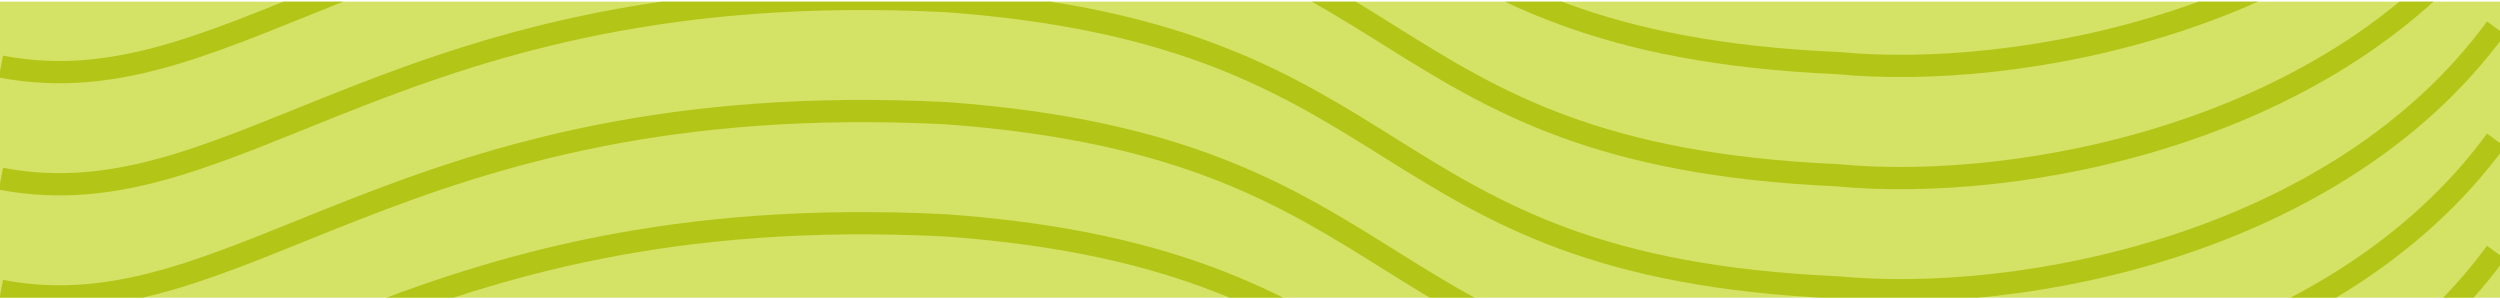 <svg viewBox="0 0 760 91" fill="none" xmlns="http://www.w3.org/2000/svg">
<g clip-path="url(#clip0_371_72112)">
<rect width="760" height="90" transform="translate(0 0.5)" fill="#D4E265"/>
<path d="M0.282 -13.856C73.085 -0.006 120.17 -76.384 287.774 -67.862C433.009 -57.208 413.618 12.777 558.505 19.169C613.906 24.496 710.49 6.386 758.782 -59.676" stroke="#B3C618" stroke-width="6.77"/>
<path d="M0.282 20.246C73.085 34.095 120.17 -42.283 287.774 -33.76C433.009 -23.107 413.618 46.879 558.505 53.271C613.906 58.598 710.49 40.487 758.782 -25.574" stroke="#B3C618" stroke-width="6.77"/>
<path d="M0.282 54.336C73.085 68.185 120.17 -8.193 287.774 0.33C433.009 10.983 413.618 80.969 558.505 87.361C613.906 92.688 710.49 74.577 758.782 8.515" stroke="#B3C618" stroke-width="6.77"/>
<path d="M0.282 88.425C73.085 102.275 120.17 25.897 287.774 34.42C433.009 45.073 413.618 115.059 558.505 121.451C613.906 126.777 710.49 108.667 758.782 42.605" stroke="#B3C618" stroke-width="6.77"/>
<path d="M0.282 122.527C73.085 136.376 120.17 59.998 287.774 68.521C433.009 79.174 413.618 149.16 558.505 155.552C613.906 160.879 710.49 142.768 758.782 76.707" stroke="#B3C618" stroke-width="6.77"/>
</g>
<defs>
<clipPath id="clip0_371_72112">
<rect width="760" height="90" fill="white" transform="translate(0 0.5)"/>
</clipPath>
</defs>
</svg>
